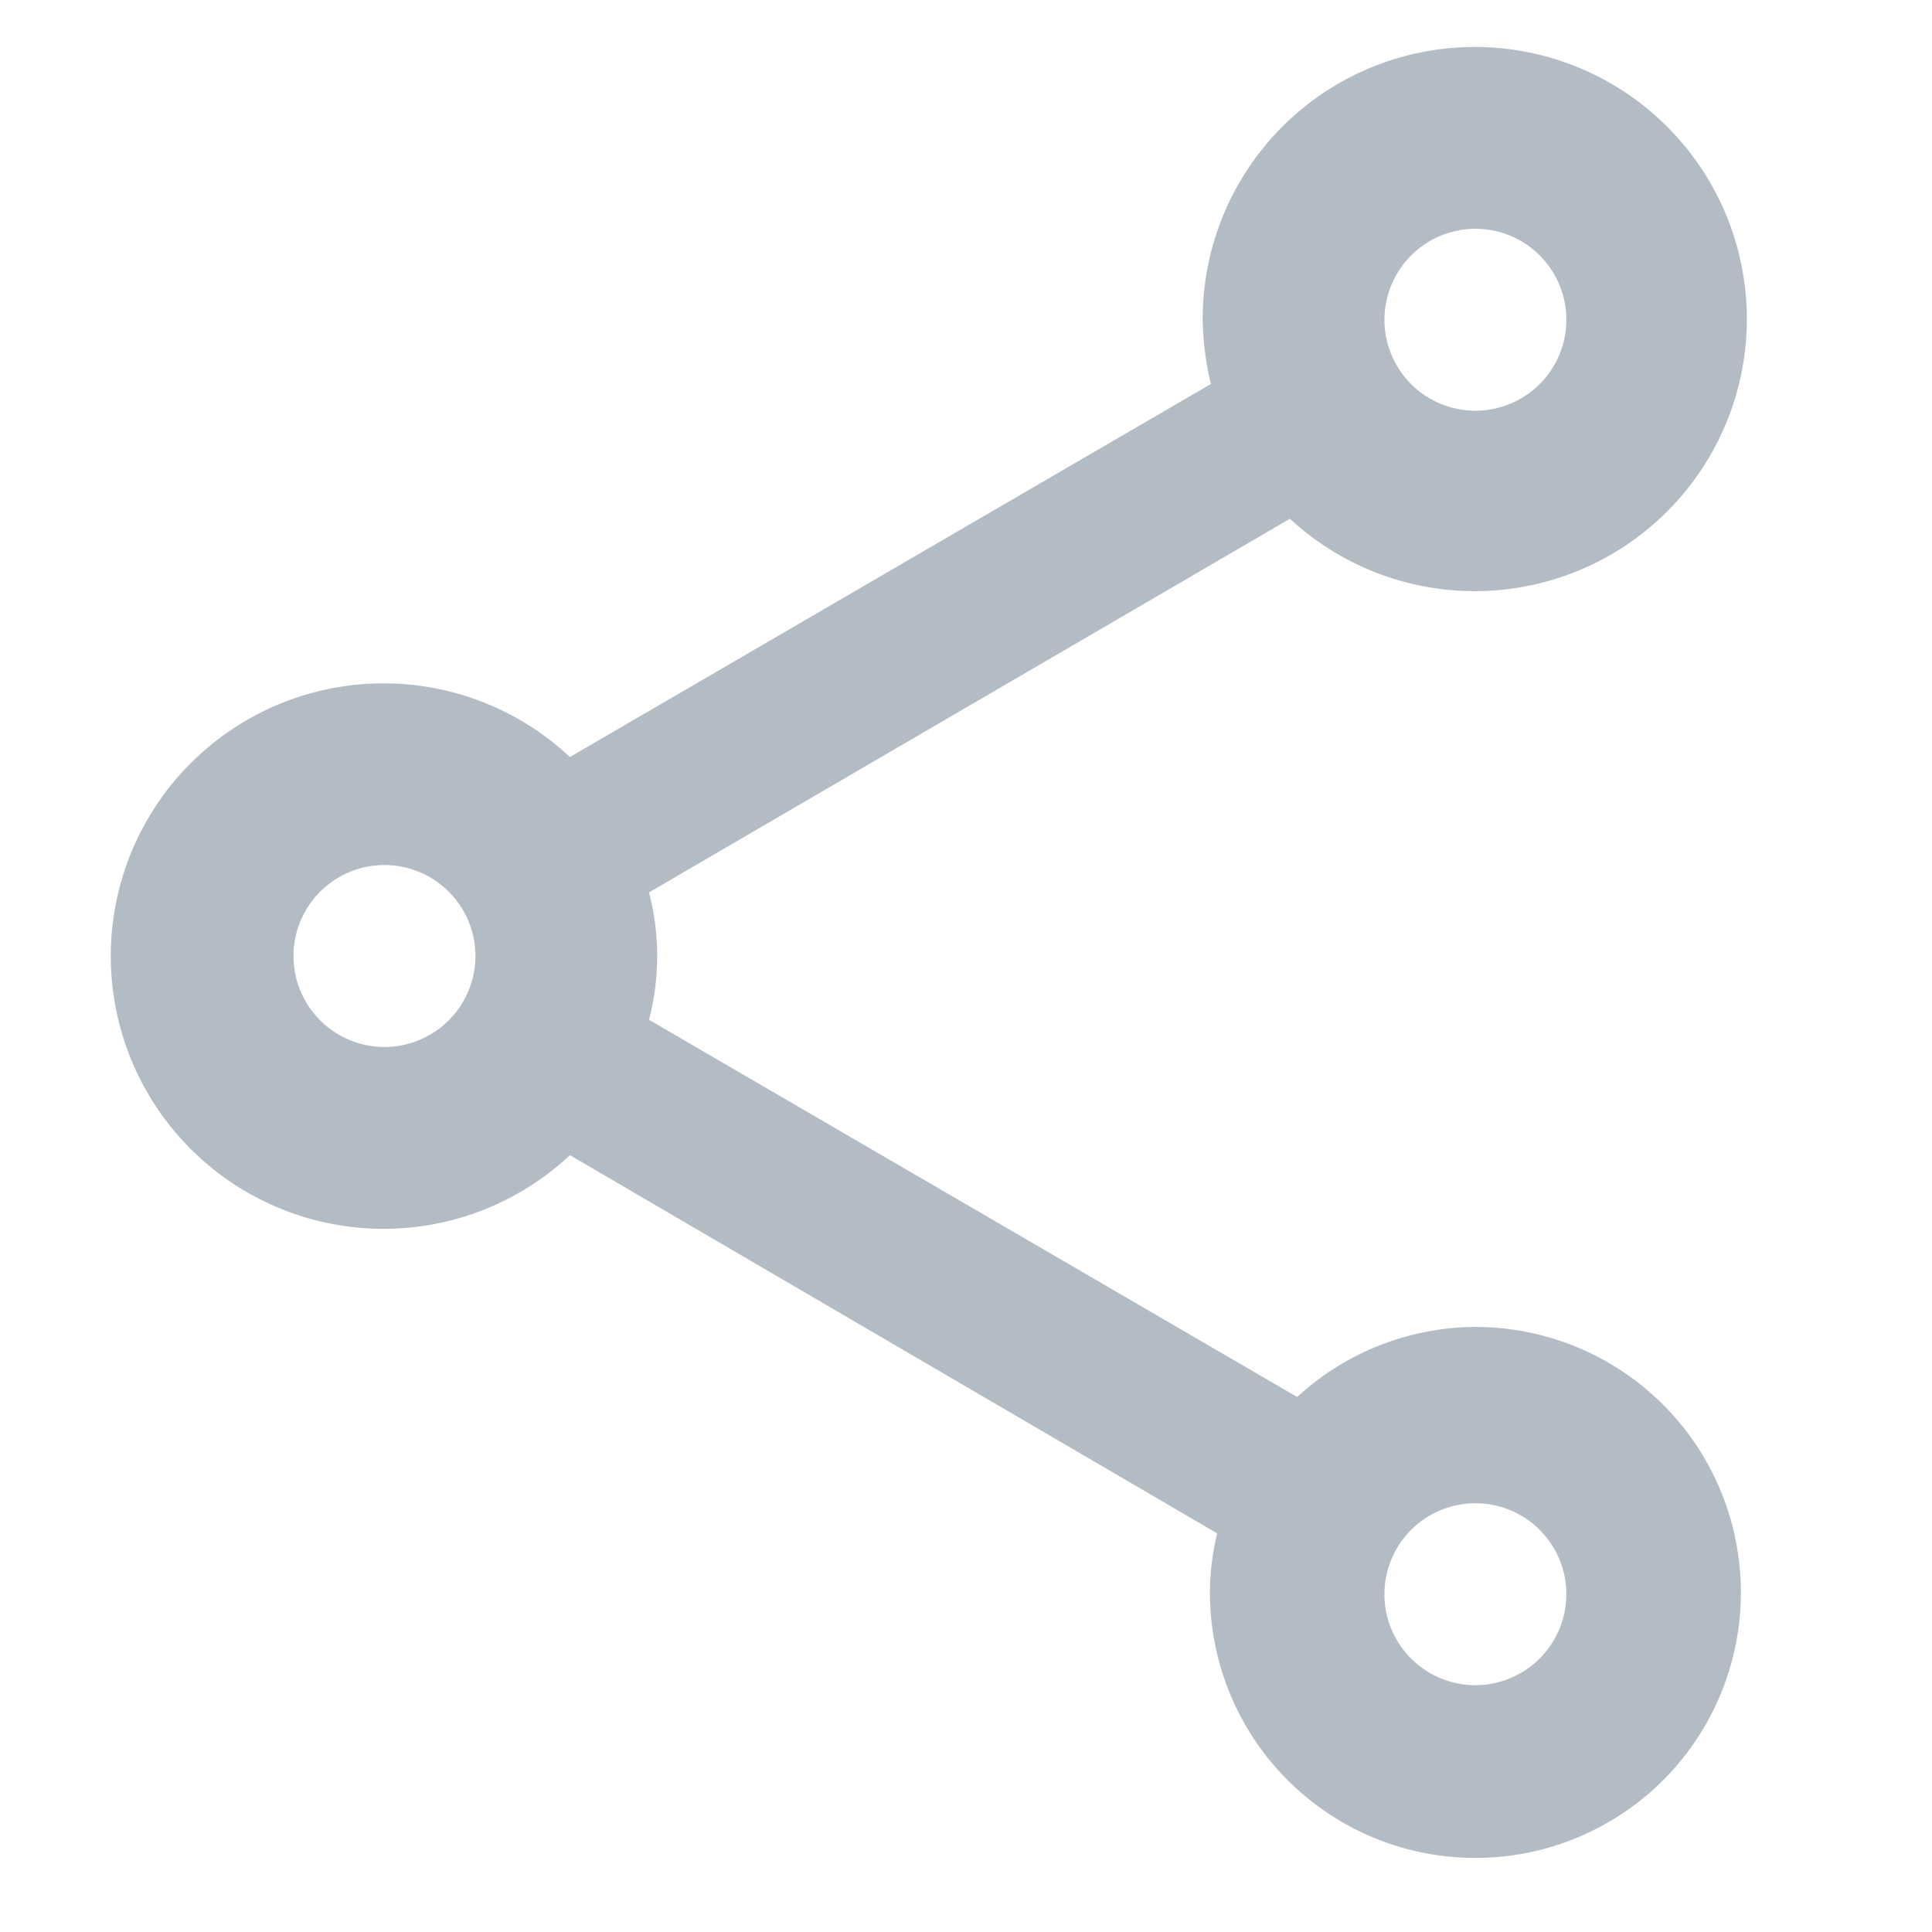 <svg xmlns="http://www.w3.org/2000/svg" xmlns:xlink="http://www.w3.org/1999/xlink" width="12" height="12" viewBox="0 0 12 12">
  <defs>
    <clipPath id="clip-Knowledge_Grpah">
      <rect width="12" height="12"/>
    </clipPath>
  </defs>
  <g id="Knowledge_Grpah" data-name="Knowledge Grpah" clip-path="url(#clip-Knowledge_Grpah)">
    <g id="outline-share-24px" transform="translate(-1 -0.837)">
      <path id="Path_453" data-name="Path 453" d="M0,0H13.552V13.552H0Z" fill="none"/>
      <path id="Path_454" data-name="Path 454" d="M11.47,9.95a1.644,1.644,0,0,0-1.107.435L6.337,8.042a1.563,1.563,0,0,0,0-.791l3.981-2.321a1.69,1.69,0,1,0-.542-1.237,1.848,1.848,0,0,0,.051.4L5.846,6.41a1.694,1.694,0,1,0,0,2.473l4.02,2.349a1.593,1.593,0,0,0-.045.367A1.649,1.649,0,1,0,11.47,9.95Zm0-6.821a.565.565,0,1,1-.565.565A.566.566,0,0,1,11.47,3.129ZM4.694,8.211a.565.565,0,1,1,.565-.565A.566.566,0,0,1,4.694,8.211Zm6.776,3.964a.565.565,0,1,1,.565-.565A.566.566,0,0,1,11.47,12.175Z" transform="translate(-1.306 -0.871)" fill="#b3bcc4"/>
    </g>
  </g>
</svg>
